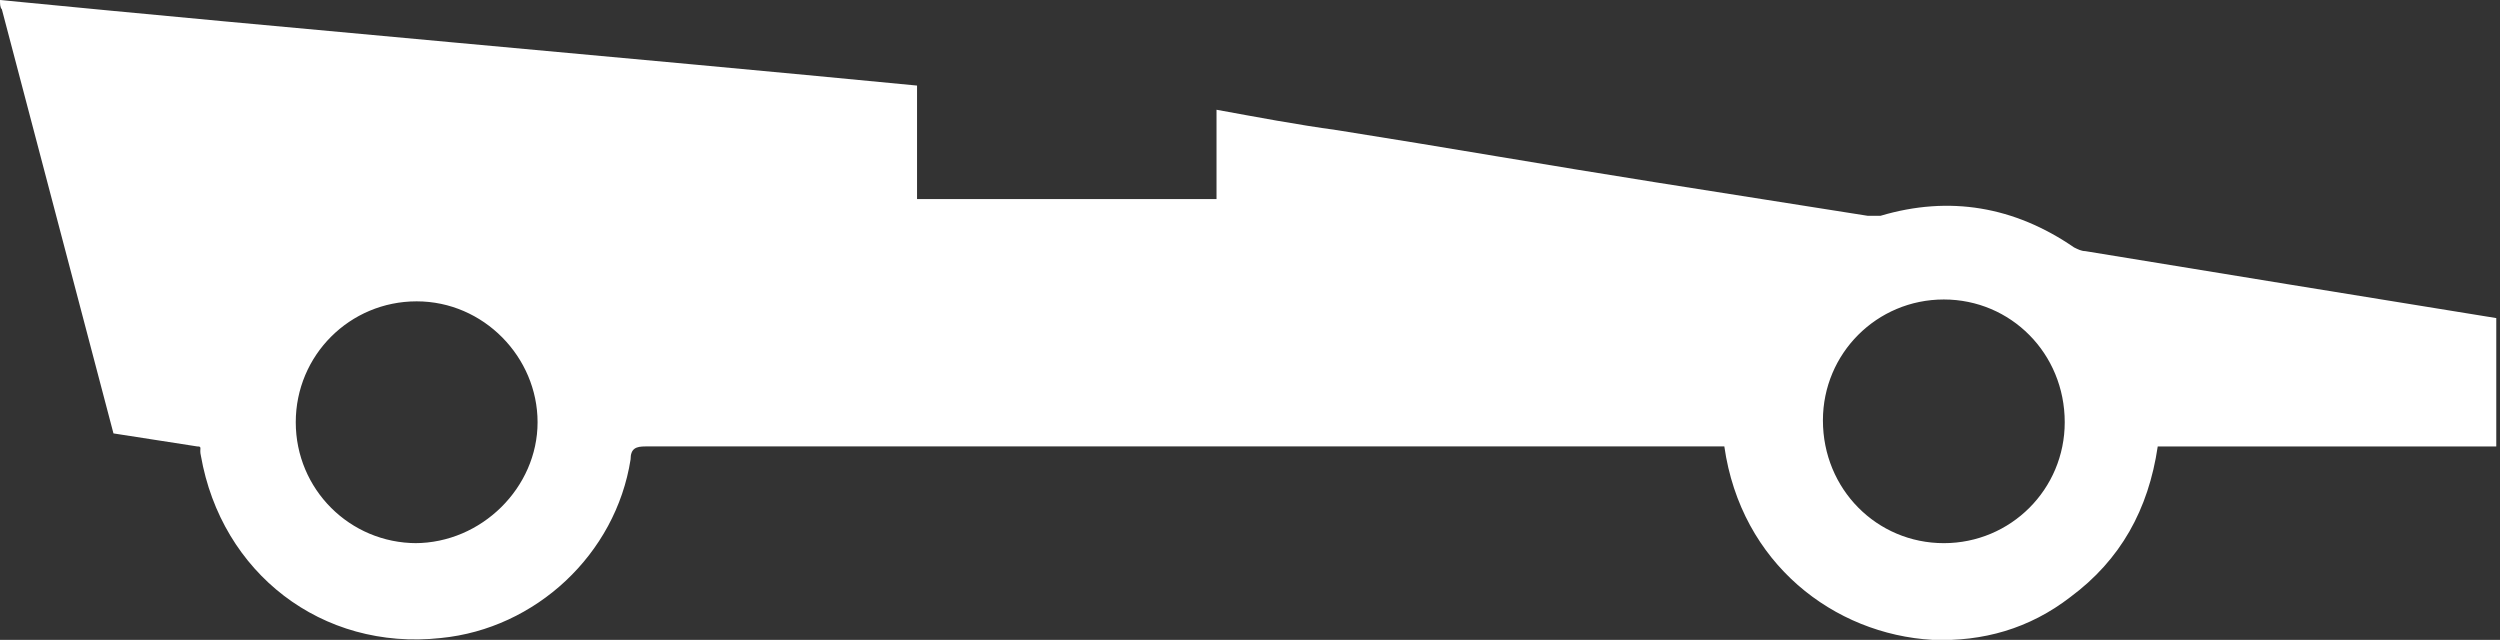<svg xmlns="http://www.w3.org/2000/svg" id="Layer_2" data-name="Layer 2" viewBox="0 0 134.4 34.4"><rect x="0" y="0" width="134.4" height="34.4" fill="#333333" stroke="none"/><defs><style> .cls-1 { fill: #fff; stroke-width: 0px; } </style></defs><g id="Layer_1-2" data-name="Layer 1-2"><g id="Layer_1-2-2" data-name="Layer 1-2"><path class="cls-1" d="M134.2,17.1c-7.4-1.2-14.8-2.4-22.1-3.6-.2,0-.4-.1-.6-.2-3.2-2.2-6.7-2.8-10.4-1.7-.2,0-.5,0-.7,0-3.8-.6-7.6-1.2-11.4-1.8-5.7-.9-11.4-1.9-17.1-2.8-2.2-.3-4.3-.7-6.5-1.1v4.8h-16.1v-6.1C33.8,3.1,15.3,1.5,0,0c0,.2,0,.4.1.5,2,7.6,4,15.2,6,22.8l4.5.7c.3,0,.1.1.2.5,1.1,6.3,6.5,10.5,12.9,9.8,5.1-.5,9.4-4.5,10.2-9.6,0-.6.3-.7.8-.7,19.1,0,38.2,0,57.3,0h.7c.9,6.3,5.9,10.1,11.2,10.4,2.7.1,5.2-.6,7.4-2.3,2.7-2,4.2-4.7,4.7-8.1h18.2v-6.9c-.1,0-.1,0-.2,0h0ZM8.3,23.4c-.3,0-.6,0-.8,0h.8ZM22.4,29.2c-3.6,0-6.5-2.9-6.5-6.5s2.9-6.5,6.5-6.5,6.5,3,6.5,6.5-3,6.5-6.6,6.5h0ZM104.5,29.2c-3.6,0-6.5-2.9-6.5-6.6,0-3.6,2.9-6.5,6.5-6.5,3.6,0,6.5,2.9,6.5,6.6,0,3.6-2.9,6.5-6.5,6.5Z"></path></g></g></svg>